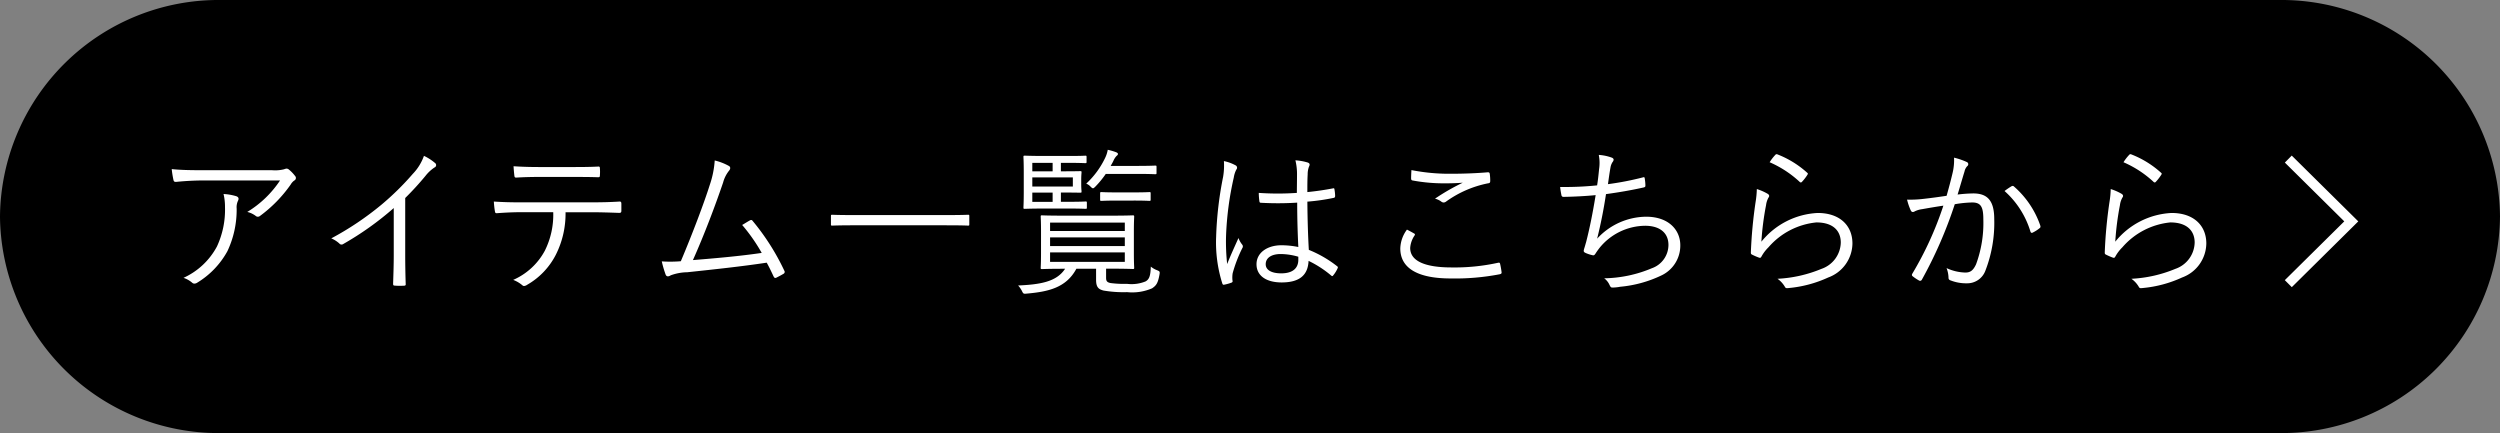 <svg xmlns="http://www.w3.org/2000/svg" width="254" height="44" viewBox="0 0 254 44">
  <rect x="0" y="0" width="254" height="44" fill="#808080" stroke="none"/>
  <g id="btn__allitems" transform="translate(3974 7610)">
    <path id="パス_1654" data-name="パス 1654" d="M-347.371,2065.211H-556.529a22.213,22.213,0,0,0-22.421,22,22.214,22.214,0,0,0,22.421,22h209.158a22.214,22.214,0,0,0,22.421-22A22.213,22.213,0,0,0-347.371,2065.211Z" transform="translate(-3395.05 -9675.211)"/>
    <path id="合体_3" data-name="合体 3" d="M86.37,14.323a2.417,2.417,0,0,0-.377-.535c2.116-.1,3.887-.326,4.773-1.7h-.082c-1.607,0-2.183.033-2.264.033-.113,0-.131-.017-.131-.13,0-.1.032-.455.032-1.492V8.3c0-1.054-.032-1.41-.032-1.508,0-.113.017-.13.131-.13.082,0,.657.032,2.264.032h4.708c1.607,0,2.165-.032,2.264-.032s.13.016.13.13c0,.1-.032.454-.032,1.508v2.19c0,1.038.032,1.4.032,1.492,0,.113-.016.13-.13.13s-.657-.033-2.264-.033h-.46v.909c0,.324.066.469.443.55a10.211,10.211,0,0,0,1.674.082,3.774,3.774,0,0,0,1.886-.243c.377-.212.508-.535.541-1.508a2.22,2.22,0,0,0,.607.356c.279.114.328.13.279.422-.164.957-.361,1.152-.755,1.427a5.079,5.079,0,0,1-2.542.39,12.055,12.055,0,0,1-2.395-.162c-.492-.13-.755-.324-.755-1.087V12.083h-2c-1.033,1.931-2.838,2.335-5.053,2.53-.071.007-.128.012-.174.012C86.521,14.625,86.486,14.563,86.37,14.323Zm2.871-2.936h7.593v-.958H89.241Zm0-1.606h7.593V8.9H89.241Zm0-1.526h7.593V7.4H89.241Zm110.6,5.646a2.611,2.611,0,0,0-.738-.795,13.32,13.32,0,0,0,4.461-1.006,2.9,2.9,0,0,0,1.967-2.677c0-1.151-.737-2.043-2.476-2.043a7.388,7.388,0,0,0-4.872,2.531,4.027,4.027,0,0,0-.722.956c-.083.13-.131.13-.263.081a6.264,6.264,0,0,1-.672-.292c-.1-.048-.13-.081-.13-.227a46.837,46.837,0,0,1,.475-5.091,9.607,9.607,0,0,0,.131-1.348,5.368,5.368,0,0,1,1.083.472c.2.113.213.259.1.4a2.1,2.1,0,0,0-.247.764,29.3,29.3,0,0,0-.475,3.713,7.825,7.825,0,0,1,5.725-2.919c2.231,0,3.527,1.265,3.527,3.1a3.73,3.73,0,0,1-2.462,3.455,12.233,12.233,0,0,1-3.985,1.069,1.68,1.68,0,0,1-.192.016A.222.222,0,0,1,199.845,13.9Zm-35.956,0a2.589,2.589,0,0,0-.738-.795,13.325,13.325,0,0,0,4.462-1.006,2.9,2.9,0,0,0,1.968-2.677c0-1.151-.737-2.043-2.478-2.043a7.394,7.394,0,0,0-4.872,2.531,4,4,0,0,0-.721.956c-.082.13-.131.13-.262.081a6.053,6.053,0,0,1-.673-.292c-.1-.048-.131-.081-.131-.227a47.288,47.288,0,0,1,.476-5.091,9.607,9.607,0,0,0,.131-1.348,5.345,5.345,0,0,1,1.083.472c.2.113.213.259.1.4a2.122,2.122,0,0,0-.246.764,28.975,28.975,0,0,0-.475,3.713,7.822,7.822,0,0,1,5.724-2.919c2.232,0,3.528,1.265,3.528,3.1a3.729,3.729,0,0,1-2.462,3.455,12.239,12.239,0,0,1-3.985,1.069,1.68,1.68,0,0,1-.192.016A.223.223,0,0,1,163.889,13.9Zm-17.787-.13a1.753,1.753,0,0,0-.557-.714,12.913,12.913,0,0,0,4.839-1.022,2.522,2.522,0,0,0,1.688-2.368c0-1.217-.868-1.947-2.378-1.947a6.041,6.041,0,0,0-4.643,2.271c-.147.194-.278.373-.377.535-.1.146-.147.211-.279.194a3.743,3.743,0,0,1-.721-.228c-.148-.064-.212-.129-.212-.227a1.3,1.3,0,0,1,.065-.275c.082-.259.131-.454.181-.616.377-1.477.673-2.968.967-4.768-.984.1-2.214.162-3.248.178a.2.2,0,0,1-.229-.178,7.853,7.853,0,0,1-.131-.828,32.507,32.507,0,0,0,3.757-.162c.082-.518.131-.941.2-1.654A4.141,4.141,0,0,0,144.987.52,4.774,4.774,0,0,1,146.317.8c.113.049.18.113.18.211a.4.4,0,0,1-.1.226,1.42,1.42,0,0,0-.214.536c-.114.632-.164,1.038-.261,1.719a29.78,29.78,0,0,0,3.526-.681c.147-.049.2-.031.212.114a4.713,4.713,0,0,1,.066.7c0,.13-.032.162-.165.2-1.3.292-2.542.5-3.838.68-.246,1.607-.525,3.017-.9,4.525A6.839,6.839,0,0,1,149.794,6.8c2.312,0,3.477,1.363,3.477,2.9a3.348,3.348,0,0,1-1.951,3.081,12.212,12.212,0,0,1-4.151,1.135,4.276,4.276,0,0,1-.8.081C146.25,14,146.184,13.949,146.1,13.771Zm68.592-.525,6.042-5.973L214.694,1.3l.7-.711,6.761,6.685L215.4,13.957Zm-179.078.509a3.193,3.193,0,0,0-.918-.536,6.679,6.679,0,0,0,3.215-2.968,8.17,8.17,0,0,0,.853-3.909H35.419c-.819,0-1.672.049-2.362.1-.181.015-.2-.049-.229-.243a8.845,8.845,0,0,1-.1-.94c.952.064,1.772.081,2.69.081h7.1c1.132,0,1.969-.017,2.985-.081.148,0,.181.064.181.258V6.2c0,.162-.066.211-.213.211-.952-.033-1.887-.066-2.936-.066H40.012a9.239,9.239,0,0,1-.985,4.315,7.37,7.37,0,0,1-2.9,3.048.691.691,0,0,1-.326.133A.252.252,0,0,1,35.616,13.755ZM22.657,13.8c-.131,0-.164-.049-.164-.2.032-.973.065-1.946.065-2.886V5.92a31.058,31.058,0,0,1-5.15,3.665.284.284,0,0,1-.378-.064A2.924,2.924,0,0,0,16.211,9a30.411,30.411,0,0,0,5.1-3.422,27.7,27.7,0,0,0,3.182-3.13A5.06,5.06,0,0,0,25.626.617a5.02,5.02,0,0,1,1.131.729.26.26,0,0,1-.065.455,3.946,3.946,0,0,0-.918.86A29.5,29.5,0,0,1,23.723,4.9v5.774c0,.973.016,1.9.049,2.935.017.146-.032.2-.164.2-.148.008-.312.012-.476.012S22.8,13.811,22.657,13.8Zm84.08-.228a13.824,13.824,0,0,1-.624-4.735,36.067,36.067,0,0,1,.707-6.082,6.849,6.849,0,0,0,.082-1.607,4.174,4.174,0,0,1,1.165.422.271.271,0,0,1,.1.437,2.613,2.613,0,0,0-.262.812,31.637,31.637,0,0,0-.787,5.984,20.914,20.914,0,0,0,.115,2.806c.344-.875.722-1.687,1.148-2.644a2.455,2.455,0,0,0,.377.666.289.289,0,0,1,.016.356,13.886,13.886,0,0,0-.984,2.562,2.826,2.826,0,0,0-.017.73.155.155,0,0,1-.082.212,4.416,4.416,0,0,1-.738.21.262.262,0,0,1-.072.012C106.811,13.717,106.774,13.674,106.736,13.576ZM2.083,13.511a2.588,2.588,0,0,0-.886-.5A7.258,7.258,0,0,0,4.592,9.83a8.845,8.845,0,0,0,.821-3.992,5.649,5.649,0,0,0-.148-1.345,5.324,5.324,0,0,1,1.3.227c.262.1.262.275.164.47a1.561,1.561,0,0,0-.131.795A9.866,9.866,0,0,1,5.659,10.3a8.532,8.532,0,0,1-3.084,3.212.536.536,0,0,1-.269.086A.329.329,0,0,1,2.083,13.511Zm178.639-.244a.262.262,0,0,1-.2-.274,2.868,2.868,0,0,0-.2-.974,4.811,4.811,0,0,0,1.9.454c.475,0,.787-.162,1.1-.842a12.126,12.126,0,0,0,.738-4.558c0-1.265-.246-1.72-1.131-1.72a11.6,11.6,0,0,0-1.771.179,43.776,43.776,0,0,1-3.347,7.672.2.2,0,0,1-.278.081,4.664,4.664,0,0,1-.656-.437c-.1-.081-.082-.163-.033-.259A34.3,34.3,0,0,0,180,5.676c-.672.1-1.345.212-2.164.358a2.417,2.417,0,0,0-.723.211c-.18.114-.328.114-.426-.081a6.158,6.158,0,0,1-.377-1.1,11.252,11.252,0,0,0,1.706-.081c.9-.1,1.542-.194,2.312-.308.213-.763.393-1.411.607-2.319A5.483,5.483,0,0,0,181.083.8a7,7,0,0,1,1.28.437.239.239,0,0,1,.066.422,1.1,1.1,0,0,0-.278.536c-.247.795-.46,1.556-.706,2.352a14.84,14.84,0,0,1,1.591-.113c1.427,0,2.132.713,2.132,2.61a13.437,13.437,0,0,1-.9,5.24,1.963,1.963,0,0,1-1.87,1.282A4.326,4.326,0,0,1,180.722,13.267ZM110.214,11.63c0-1.2,1.132-1.93,2.527-1.93a8.8,8.8,0,0,1,1.721.178c-.065-1.345-.114-2.839-.114-4.509a30.47,30.47,0,0,1-3.658.016c-.1,0-.165-.016-.181-.146a6.637,6.637,0,0,1-.066-.859,28.175,28.175,0,0,0,3.871,0c0-.6.016-1.217.016-1.866a5.891,5.891,0,0,0-.164-1.444,5.513,5.513,0,0,1,1.263.228c.115.049.181.113.181.194a.436.436,0,0,1-.066.227,2.223,2.223,0,0,0-.131.778c-.033.568-.033,1.136-.033,1.8.853-.081,1.739-.212,2.592-.374.131-.032.148,0,.164.113a4.2,4.2,0,0,1,.067.649c0,.114-.049.178-.116.194a20.755,20.755,0,0,1-2.706.389c.017,1.9.066,3.439.148,4.9a11.731,11.731,0,0,1,2.886,1.671c.082.064.082.1.034.211a3.02,3.02,0,0,1-.445.714c-.065.1-.131.081-.2.015a10.737,10.737,0,0,0-2.3-1.492c-.066,1.427-.887,2.191-2.74,2.191C111.231,13.479,110.214,12.813,110.214,11.63Zm.935,0c0,.584.59.924,1.575.924,1.164,0,1.738-.518,1.738-1.379v-.309a6.559,6.559,0,0,0-1.788-.274C111.756,10.592,111.149,10.965,111.149,11.63Zm13.674-1.606A3.35,3.35,0,0,1,125.5,8.11c.229.113.491.26.721.39.1.049.116.113.049.211a2.557,2.557,0,0,0-.442,1.264c0,1.331,1.509,1.979,4.2,1.979a20.6,20.6,0,0,0,4.708-.471c.147-.032.2-.015.23.114a8.335,8.335,0,0,1,.148.843c.017.13-.05.177-.214.211a23.893,23.893,0,0,1-4.97.422C126.742,13.073,124.823,12.117,124.823,10.024ZM61.139,12.847c-.212-.455-.443-.941-.688-1.378-2.575.388-5.167.664-8.07.973a5.128,5.128,0,0,0-1.673.308c-.229.146-.427.163-.525-.065a11.252,11.252,0,0,1-.394-1.346,12.9,12.9,0,0,0,1.936-.016C52.9,8.548,54.1,5.37,54.66,3.586a9.564,9.564,0,0,0,.509-2.5,5.666,5.666,0,0,1,1.459.568c.148.1.164.275-.016.486a3.251,3.251,0,0,0-.59,1.184c-.806,2.368-1.921,5.32-3.068,7.883,2.215-.179,4.823-.406,6.988-.73a17.744,17.744,0,0,0-1.985-2.838c.262-.147.525-.325.77-.455.165-.1.23-.048.328.082a23.522,23.522,0,0,1,3.181,5.011.219.219,0,0,1-.082.325c-.246.146-.491.275-.722.39a.251.251,0,0,1-.108.03C61.253,13.023,61.2,12.97,61.139,12.847Zm127.7-4.558a8.992,8.992,0,0,0-2.625-4.1,6.981,6.981,0,0,1,.738-.5.21.21,0,0,1,.246.064,9.24,9.24,0,0,1,2.642,3.925c.032.114.049.2-.049.276a3.617,3.617,0,0,1-.673.438.273.273,0,0,1-.139.048C188.914,8.434,188.862,8.389,188.842,8.289Zm-110.1-.617H69.274c-1.558,0-2.083.032-2.165.032-.115,0-.132-.015-.132-.129V6.732c0-.113.017-.13.132-.13.082,0,.607.032,2.165.032h9.465c1.558,0,2.083-.032,2.164-.032.114,0,.131.017.131.13v.844c0,.113-.017.129-.131.129C80.822,7.7,80.3,7.673,78.739,7.673ZM8.529,6.715a2.311,2.311,0,0,0-.853-.4,10.576,10.576,0,0,0,3.33-3.2H3.51a29.122,29.122,0,0,0-3.051.146C.278,3.277.213,3.212.18,3.082A9.724,9.724,0,0,1,0,1.963c1,.1,1.968.113,3.378.113H10.2a3.727,3.727,0,0,0,1.231-.1.771.771,0,0,1,.247-.066.421.421,0,0,1,.245.113,3.678,3.678,0,0,1,.607.634.29.29,0,0,1-.082.469,1.283,1.283,0,0,0-.361.406,13.734,13.734,0,0,1-3.132,3.2.348.348,0,0,1-.2.07A.336.336,0,0,1,8.529,6.715ZM91.16,5.969H88.666c-1.378,0-1.92.031-2,.031-.113,0-.131-.015-.131-.128s.032-.536.032-1.573v-2c0-1.054-.032-1.493-.032-1.574,0-.113.017-.129.131-.129.082,0,.624.031,2,.031h2.3C92.325.633,92.735.6,92.817.6c.114,0,.131.015.131.129v.5c0,.113-.016.13-.131.13-.082,0-.492-.032-1.854-.032H90.34v.86h.294c1.182,0,1.591-.017,1.69-.017s.114.017.114.131c0,.081-.032.258-.032.745v.438c0,.5.032.664.032.745,0,.114-.016.131-.114.131s-.525-.016-1.705-.016H90.34v.941h.82c1.229,0,1.606-.032,1.688-.032.115,0,.131.015.131.129v.488c0,.113-.016.128-.131.128C92.767,6,92.39,5.969,91.16,5.969Zm-3.724-.68H89.5V4.347H87.436Zm0-1.557h4.118V2.806H87.436Zm0-1.541H89.5v-.86H87.436Zm41.585,3.1a1.809,1.809,0,0,0-.671-.325,21.566,21.566,0,0,1,2.821-1.622c-.542.049-1.263.065-1.771.065a17.326,17.326,0,0,1-3.33-.292c-.1-.016-.148-.066-.148-.228,0-.211.016-.552.033-.827a19.67,19.67,0,0,0,4.1.373c1.183,0,2.494-.049,3.626-.146.148-.016.213.032.23.146a4.8,4.8,0,0,1,.049.73c0,.178-.066.227-.23.243a10.907,10.907,0,0,0-4.248,1.849.424.424,0,0,1-.257.1A.371.371,0,0,1,129.021,5.288Zm-31.283-.13h-1.69c-1.148,0-1.509.031-1.591.031-.115,0-.131-.015-.131-.13V4.429c0-.115.015-.13.131-.13.082,0,.443.031,1.591.031h1.69c1.164,0,1.507-.031,1.589-.031.115,0,.132.014.132.13v.632c0,.114-.017.13-.132.13C99.246,5.19,98.9,5.159,97.738,5.159ZM93.325,3.715a1.2,1.2,0,0,0-.41-.276A8.609,8.609,0,0,0,94.818.86,3.061,3.061,0,0,0,95.1,0a6.094,6.094,0,0,1,.836.243c.131.05.2.114.2.179,0,.081-.049.13-.148.211a1.653,1.653,0,0,0-.311.487c-.082.178-.181.34-.279.518h2.69c1.327,0,1.739-.032,1.837-.032.115,0,.131.017.131.131v.617c0,.113-.016.129-.131.129-.1,0-.509-.032-1.837-.032H94.9a9.546,9.546,0,0,1-1.067,1.3c-.114.113-.18.162-.229.162C93.522,3.909,93.456,3.845,93.325,3.715Zm108.013-.47A10.766,10.766,0,0,0,198.3,1.266a4.619,4.619,0,0,1,.573-.745.174.174,0,0,1,.23-.049,9.766,9.766,0,0,1,3,1.849c.1.08.1.113.032.226a4.959,4.959,0,0,1-.541.7.168.168,0,0,1-.125.073A.207.207,0,0,1,201.337,3.245Zm-35.955,0a10.779,10.779,0,0,0-3.034-1.979,4.617,4.617,0,0,1,.574-.745.171.171,0,0,1,.229-.049,9.77,9.77,0,0,1,3,1.849c.1.08.1.113.031.226a4.765,4.765,0,0,1-.541.7.168.168,0,0,1-.125.073A.2.2,0,0,1,165.382,3.245ZM34.811,2.613c-.031-.26-.065-.633-.082-.941.968.066,1.9.081,2.642.081h3.181c.869,0,1.9,0,2.772-.049.149-.016.18.049.18.211a4.1,4.1,0,0,1,0,.648c0,.2-.031.227-.2.227-.886-.031-1.9-.031-2.756-.031H37.372c-.723,0-1.543.016-2.346.065l-.045,0C34.855,2.826,34.827,2.759,34.811,2.613Z" transform="translate(-3956.553 -7594.782)" fill="#fff" stroke="rgba(0,0,0,0)" stroke-miterlimit="10" stroke-width="1"/>
  </g>
</svg>
